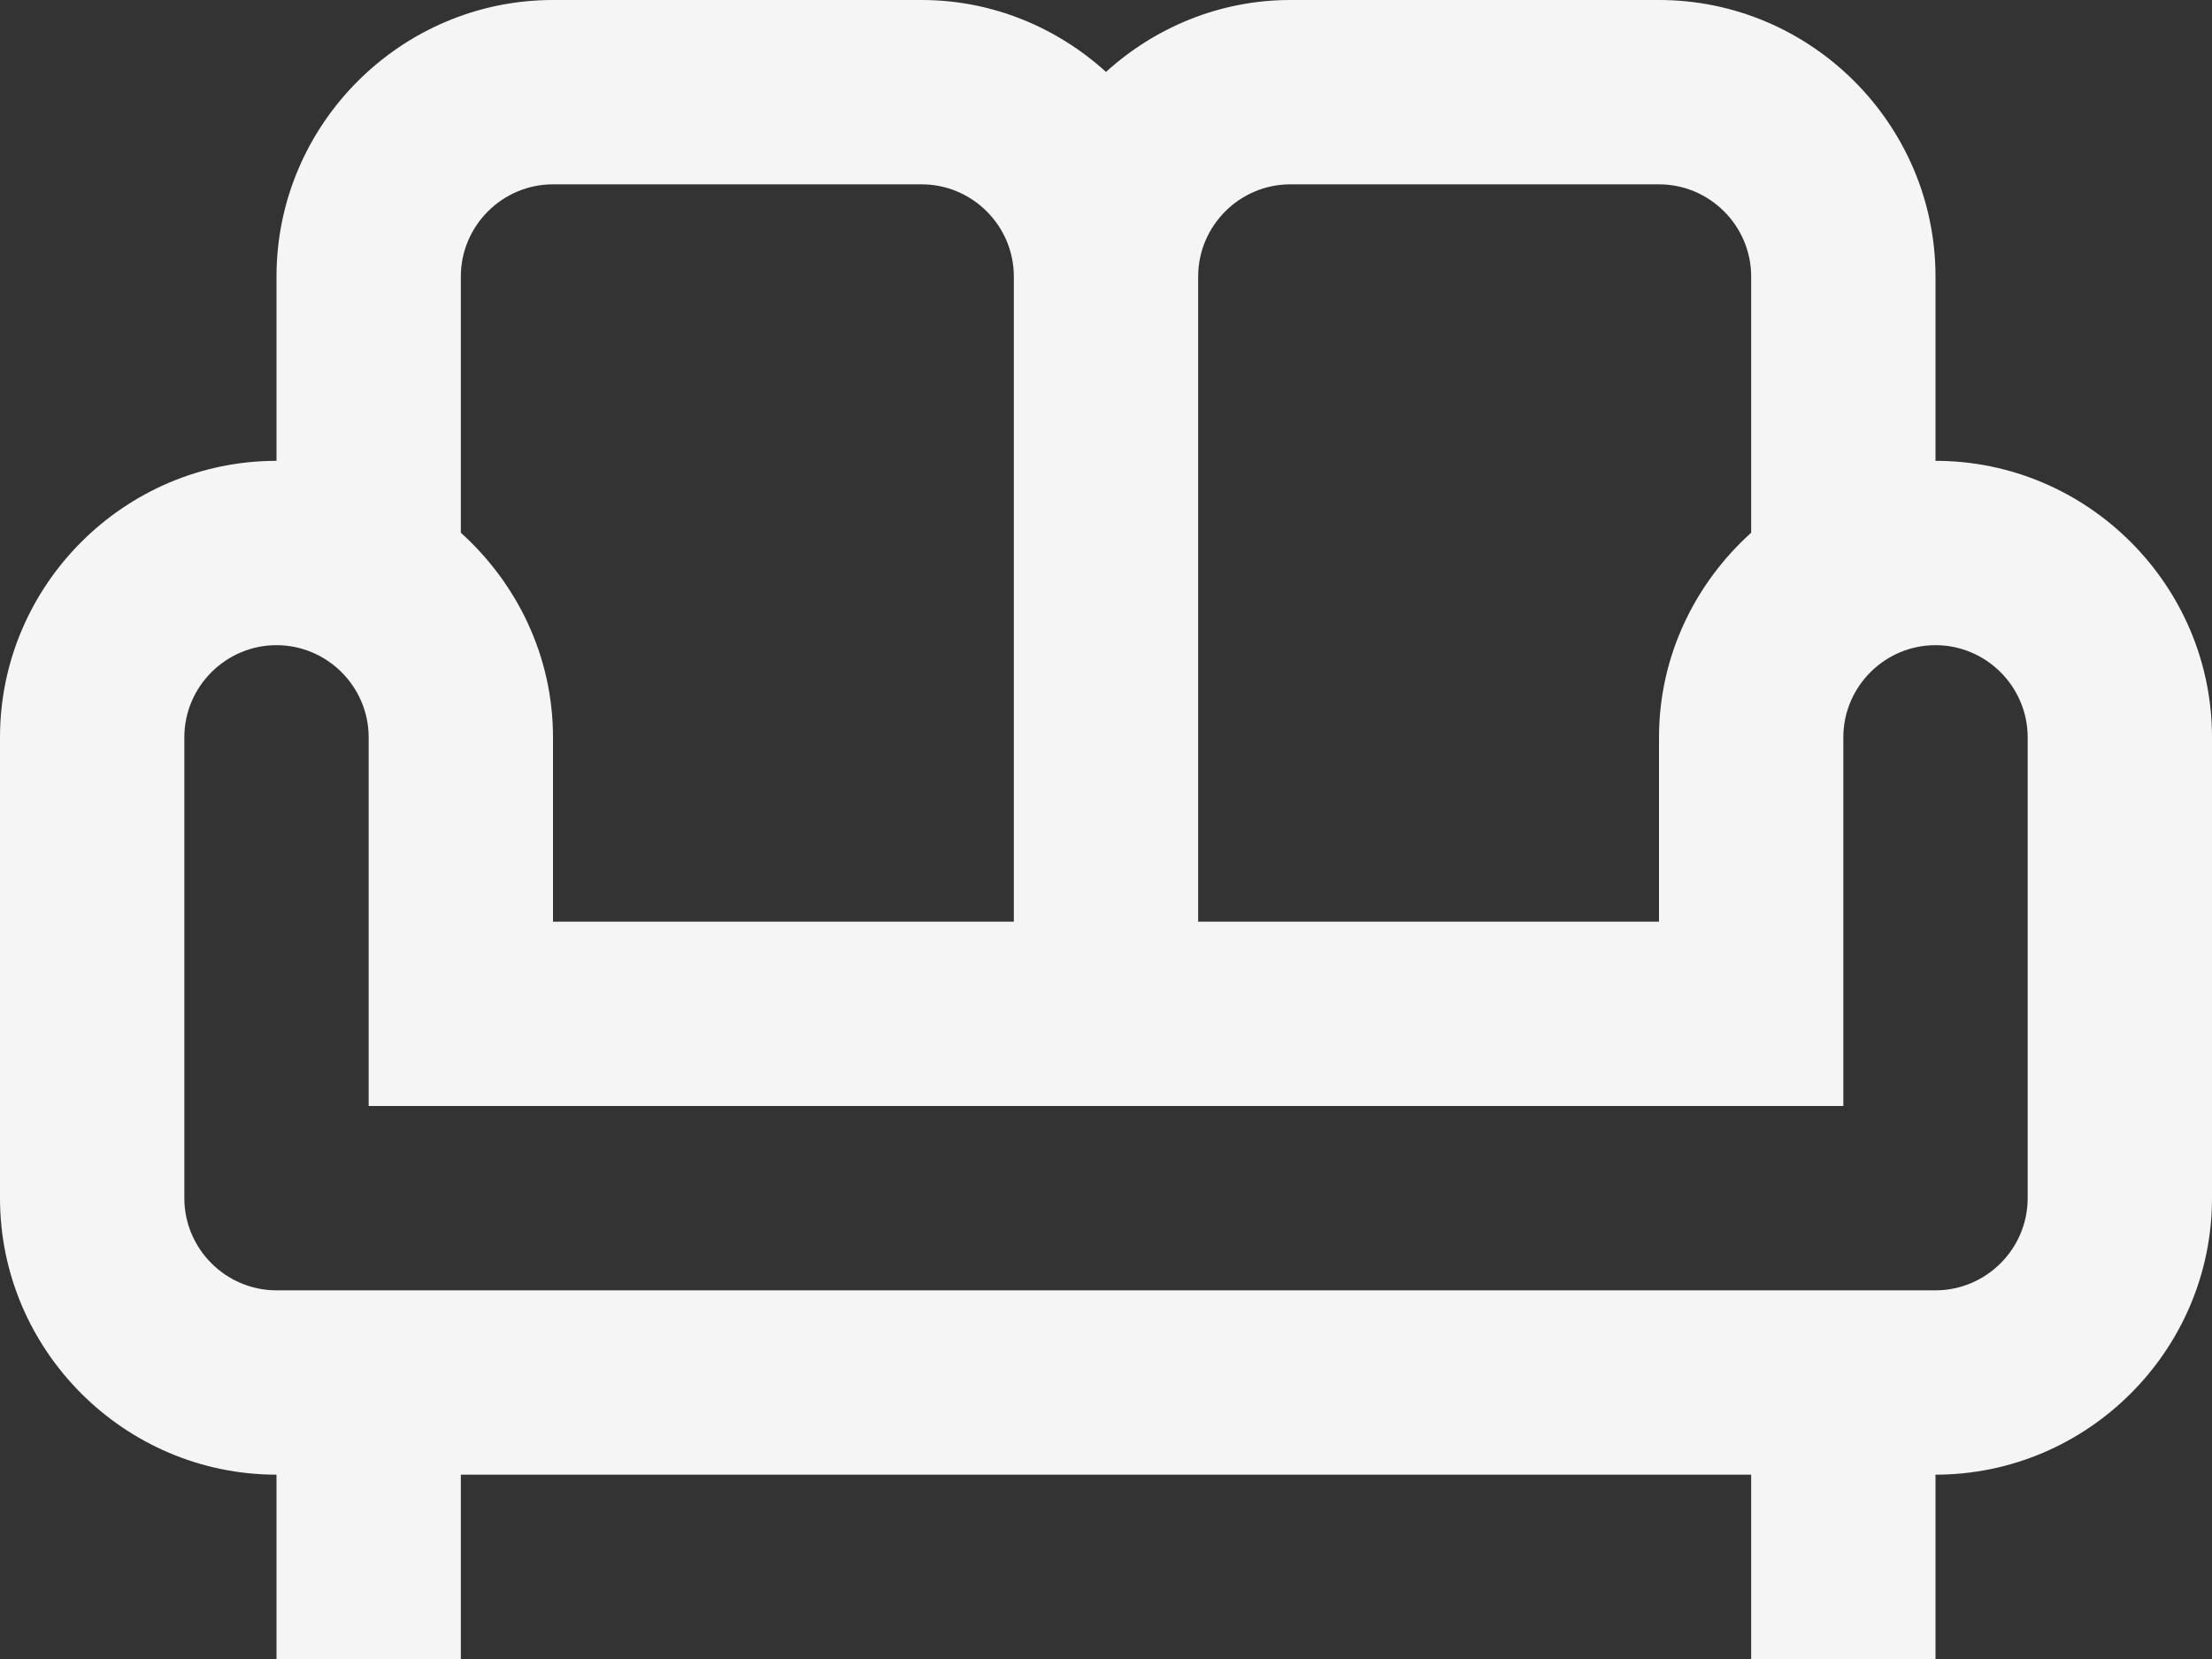 <svg width="24" height="18" viewBox="0 0 24 18" fill="none" xmlns="http://www.w3.org/2000/svg">
<rect x="0" y="0" width="24" height="18" fill="#333333" stroke="none"/>
<path d="M21 5V3C21 1.35 19.65 0 18 0H14C13.23 0 12.53 0.3 12 0.78C11.47 0.3 10.77 0 10 0H6C4.35 0 3 1.35 3 3V5C1.35 5 0 6.35 0 8V13C0 14.65 1.35 16 3 16V18H5V16H19V18H21V16C22.65 16 24 14.65 24 13V8C24 6.35 22.65 5 21 5ZM14 2H18C18.55 2 19 2.45 19 3V5.78C18.39 6.33 18 7.12 18 8V10H13V3C13 2.45 13.45 2 14 2ZM5 3C5 2.45 5.45 2 6 2H10C10.55 2 11 2.45 11 3V10H6V8C6 7.12 5.61 6.33 5 5.78V3ZM22 13C22 13.55 21.55 14 21 14H3C2.45 14 2 13.55 2 13V8C2 7.45 2.45 7 3 7C3.55 7 4 7.45 4 8V12H20V8C20 7.45 20.45 7 21 7C21.55 7 22 7.45 22 8V13Z" fill="#F5F5F5"/>
</svg>
